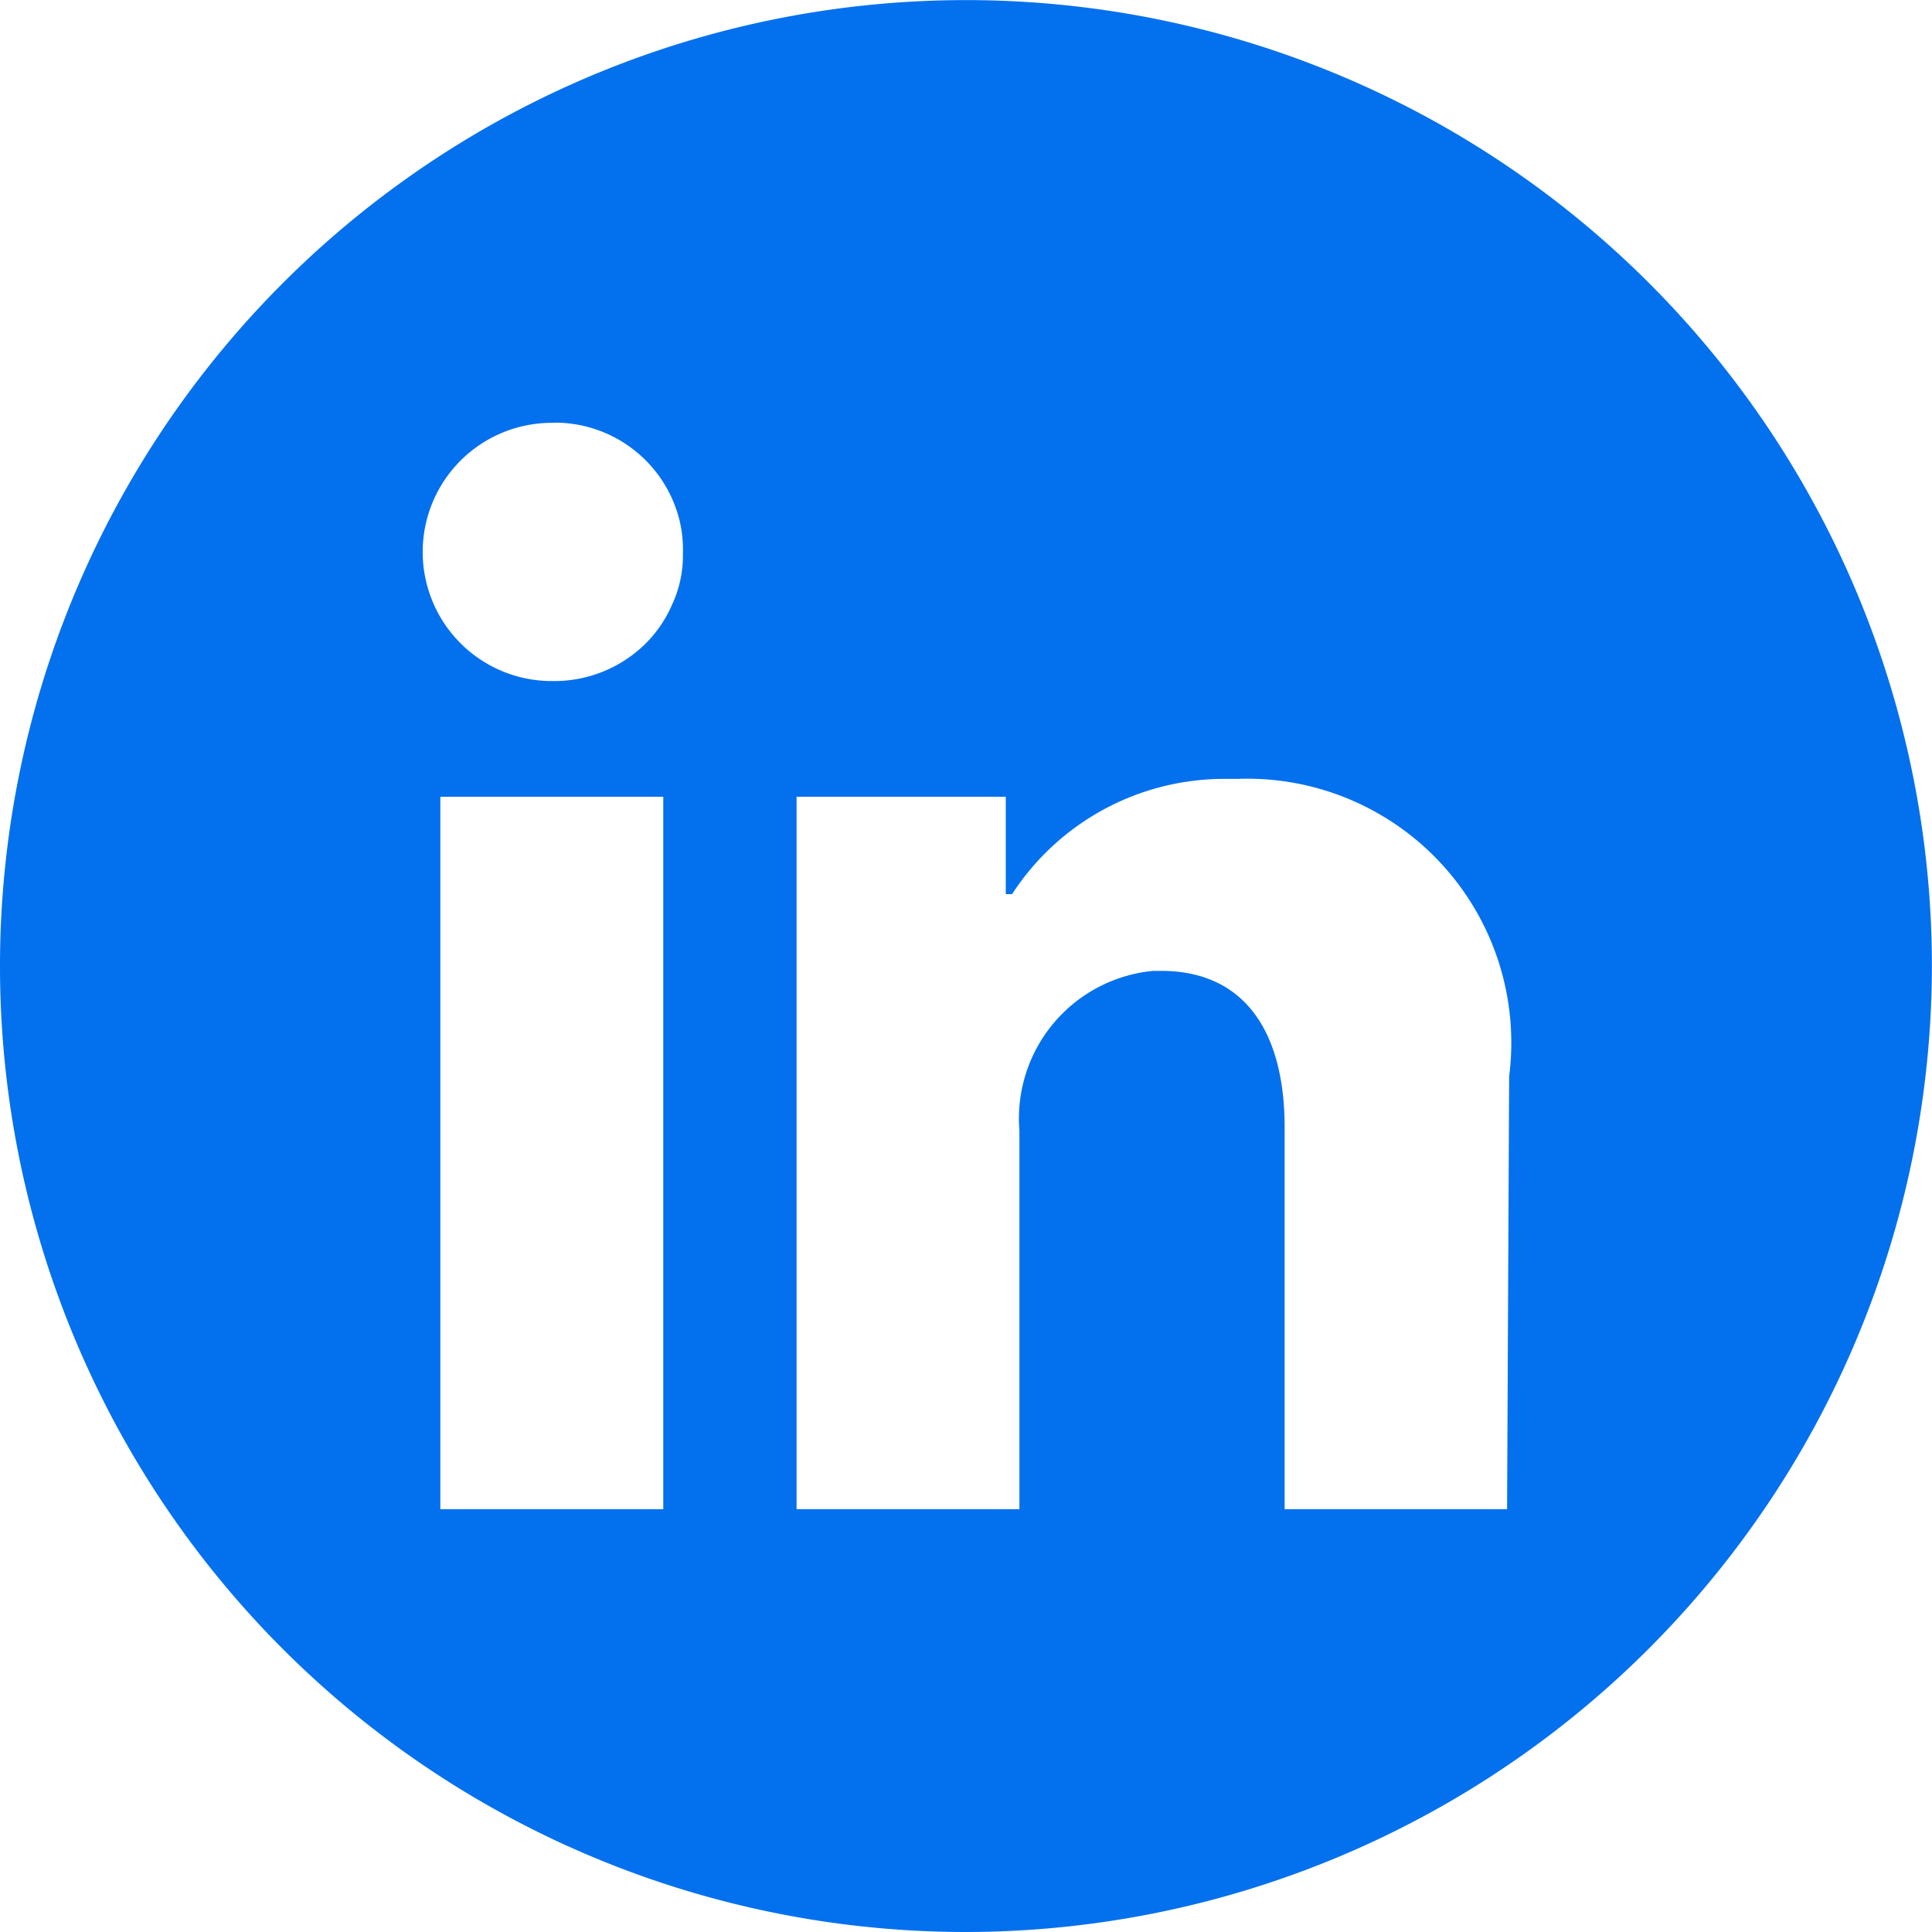 <svg xmlns="http://www.w3.org/2000/svg" width="19.551" height="19.551" viewBox="0 0 19.551 19.551">
  <path id="Soustraction_3" data-name="Soustraction 3" d="M9.775,19.551a9.775,9.775,0,1,1,9.775-9.775A9.786,9.786,0,0,1,9.775,19.551Zm1.893-9.726h.085c.8,0,1.247.563,1.247,1.586v3.861h2.251l.021-4.38a2.672,2.672,0,0,0-2.749-3.01c-.043,0-.085,0-.128,0a2.559,2.559,0,0,0-2.153,1.166h-.064V8.063H8.061v7.209h2.255V11.438a1.5,1.5,0,0,1,1.353-1.613ZM4.456,8.063v7.209H6.712V8.063ZM5.584,4.279a1.306,1.306,0,0,0,0,2.613h.033a1.312,1.312,0,0,0,.895-.359A1.248,1.248,0,0,0,6.8,6.121a1.172,1.172,0,0,0,.111-.494V5.586a1.24,1.24,0,0,0-.093-.5,1.3,1.3,0,0,0-1.192-.809Z" fill="#0370ee"/>
</svg>
